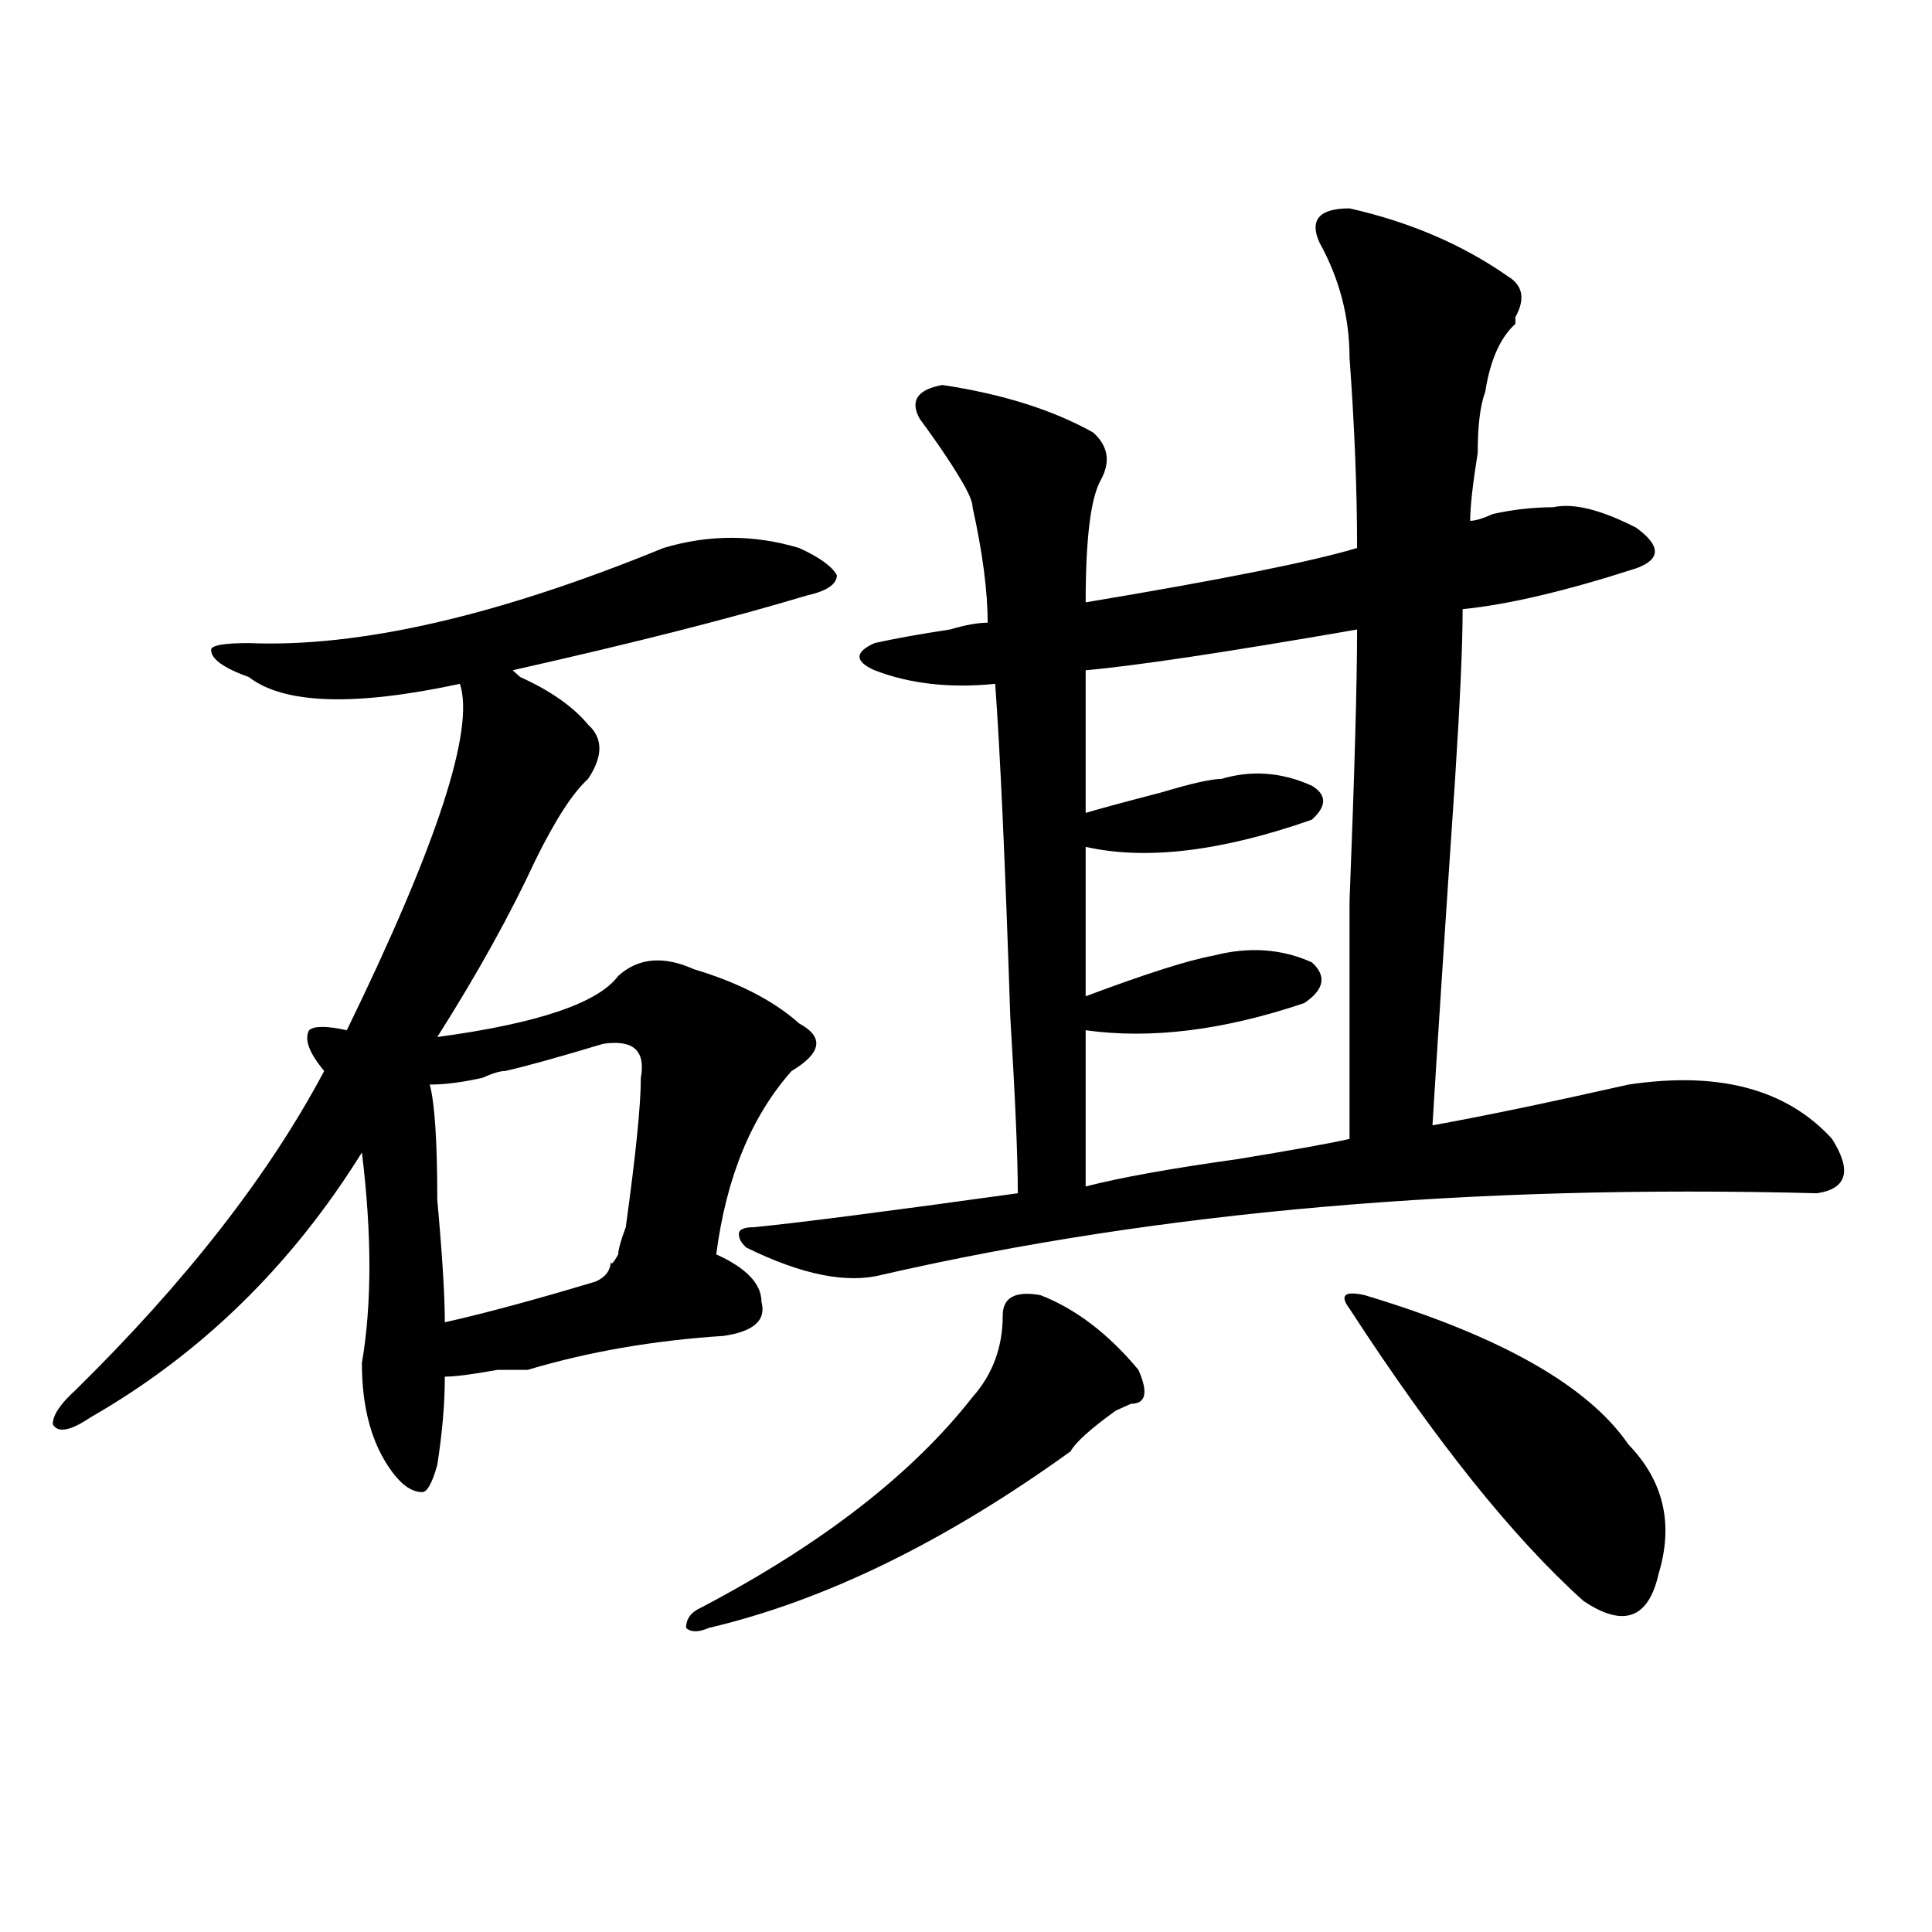 <?xml version="1.0" encoding="utf-8"?>
<!-- Generator: Adobe Illustrator 16.0.0, SVG Export Plug-In . SVG Version: 6.00 Build 0)  -->
<!DOCTYPE svg PUBLIC "-//W3C//DTD SVG 1.1//EN" "http://www.w3.org/Graphics/SVG/1.1/DTD/svg11.dtd">
<svg version="1.1" id="图层_1" xmlns="http://www.w3.org/2000/svg" xmlns:xlink="http://www.w3.org/1999/xlink" x="0px" y="0px"
	 width="1000px" height="1000px" viewBox="0 0 1000 1000" enable-background="new 0 0 1000 1000" xml:space="preserve">
<path d="M343.407,283.641c23.414-7.031,46.828-7.031,70.242,0c10.365,4.725,16.89,9.394,19.512,14.063
	c0,4.725-5.244,8.24-15.609,10.547c-39.023,11.756-89.754,24.609-152.191,38.672l3.902,3.516
	c15.609,7.031,27.316,15.271,35.121,24.609c7.805,7.031,7.805,16.425,0,28.125c-7.805,7.031-16.951,21.094-27.316,42.188
	c-13.049,28.125-29.938,58.612-50.73,91.406c52.011-7.031,83.23-17.578,93.656-31.641c10.365-9.338,23.414-10.547,39.023-3.516
	c23.414,7.031,41.584,16.425,54.633,28.125c12.988,7.031,11.707,15.271-3.902,24.609c-20.853,23.456-33.841,55.097-39.023,94.922
	c15.609,7.031,23.414,15.271,23.414,24.609c2.561,9.394-3.902,15.271-19.512,17.578c-36.463,2.362-70.242,8.24-101.461,17.578
	c-2.622,0-7.805,0-15.609,0c-13.049,2.362-22.134,3.516-27.316,3.516c0,14.063-1.342,29.334-3.902,45.703
	c-2.622,9.394-5.244,14.063-7.805,14.063c-5.244,0-10.427-3.516-15.609-10.547c-10.427-14.063-15.609-32.794-15.609-56.25
	c5.183-30.432,5.183-66.797,0-108.984c-36.463,58.612-83.291,104.315-140.484,137.109c-10.427,7.031-16.951,8.24-19.512,3.516
	c0-4.669,3.902-10.547,11.707-17.578c57.194-56.25,100.119-111.291,128.777-165.234c-7.805-9.338-10.427-16.369-7.805-21.094
	c2.561-2.307,9.085-2.307,19.512,0c46.828-96.075,66.34-155.841,58.535-179.297c-54.633,11.756-91.095,10.547-109.266-3.516
	c-13.049-4.669-19.512-9.338-19.512-14.063c0-2.307,6.463-3.516,19.512-3.516C185.971,335.222,257.555,318.797,343.407,283.641z
	 M312.188,540.281c-23.414,7.031-40.365,11.756-50.73,14.063c-2.622,0-6.524,1.209-11.707,3.516
	c-10.427,2.362-19.512,3.516-27.316,3.516c2.561,9.394,3.902,29.334,3.902,59.766c2.561,28.125,3.902,49.219,3.902,63.281
	c20.792-4.669,46.828-11.7,78.047-21.094c5.183-2.307,7.805-5.822,7.805-10.547c0,2.362,1.281,1.209,3.902-3.516
	c0-2.307,1.281-7.031,3.902-14.063c5.183-37.463,7.805-63.281,7.805-77.344C334.26,543.797,327.797,537.975,312.188,540.281z
	 M538.524,670.359c18.17,7.031,35.121,19.94,50.73,38.672c5.183,11.756,3.902,17.578-3.902,17.578l-7.805,3.516
	c-13.049,9.394-20.853,16.425-23.414,21.094c-65.059,46.912-127.497,77.344-187.313,91.406c-5.244,2.307-9.146,2.307-11.707,0
	c0-4.725,2.561-8.24,7.805-10.547c62.438-32.794,109.266-69.104,140.484-108.984c10.365-11.7,15.609-25.763,15.609-42.188
	C519.012,671.568,525.475,668.053,538.524,670.359z M698.52,107.859c31.219,7.031,58.535,18.787,81.949,35.156
	c7.805,4.725,9.085,11.756,3.902,21.094v3.516c-7.805,7.031-13.049,18.787-15.609,35.156c-2.622,7.031-3.902,17.578-3.902,31.641
	c-2.622,16.425-3.902,28.125-3.902,35.156c2.561,0,6.463-1.153,11.707-3.516c10.365-2.307,20.792-3.516,31.219-3.516
	c10.365-2.307,24.695,1.209,42.926,10.547c12.988,9.394,12.988,16.425,0,21.094c-36.463,11.756-66.34,18.787-89.754,21.094
	c0,18.787-1.342,48.065-3.902,87.891c-5.244,77.344-9.146,137.109-11.707,179.297c25.975-4.669,59.816-11.7,101.461-21.094
	c46.828-7.031,81.949,2.362,105.363,28.125c10.366,16.425,7.805,25.818-7.805,28.125c-179.508-4.669-340.845,9.394-483.891,42.188
	c-18.231,4.725-41.645,0-70.242-14.063c-2.622-2.307-3.902-4.669-3.902-7.031c0-2.307,2.561-3.516,7.805-3.516
	c23.414-2.307,68.901-8.185,136.582-17.578c0-18.731-1.342-49.219-3.902-91.406c-2.622-79.65-5.244-137.109-7.805-172.266
	c-23.414,2.362-44.267,0-62.438-7.031c-5.244-2.307-7.805-4.669-7.805-7.031c0-2.307,2.561-4.669,7.805-7.031
	c10.365-2.307,23.414-4.669,39.023-7.031c7.805-2.307,14.268-3.516,19.512-3.516c0-16.369-2.622-36.31-7.805-59.766
	c0-2.307-1.342-5.822-3.902-10.547c-5.244-9.338-13.049-21.094-23.414-35.156c-5.244-9.338-1.342-15.216,11.707-17.578
	c31.219,4.725,57.194,12.909,78.047,24.609c7.805,7.031,9.085,15.271,3.902,24.609c-5.244,9.394-7.805,30.487-7.805,63.281
	c70.242-11.7,117.07-21.094,140.484-28.125c0-30.432-1.342-63.281-3.902-98.438c0-21.094-5.244-40.979-15.609-59.766
	C677.667,113.737,682.911,107.859,698.52,107.859z M702.422,325.828c-67.681,11.756-114.51,18.787-140.484,21.094
	c0,32.85,0,57.459,0,73.828c7.805-2.307,20.792-5.822,39.023-10.547c15.609-4.669,25.975-7.031,31.219-7.031
	c15.609-4.669,31.219-3.516,46.828,3.516c7.805,4.725,7.805,10.547,0,17.578c-46.828,16.425-85.852,21.094-117.07,14.063
	c0,21.094,0,46.912,0,77.344c31.219-11.7,53.291-18.731,66.34-21.094c18.17-4.669,35.121-3.516,50.73,3.516
	c7.805,7.031,6.463,14.063-3.902,21.094c-41.645,14.063-79.388,18.787-113.168,14.063c0,30.487,0,57.459,0,80.859
	c18.17-4.669,44.206-9.338,78.047-14.063c28.597-4.669,48.109-8.185,58.535-10.547c0-23.4,0-64.435,0-123.047
	C701.081,400.865,702.422,353.953,702.422,325.828z M706.325,670.359c70.242,21.094,115.729,46.912,136.582,77.344
	c18.17,18.787,23.414,41.034,15.609,66.797c-5.244,23.4-18.231,28.125-39.023,14.063c-36.463-32.794-76.766-83.166-120.973-151.172
	C693.276,670.359,695.898,668.053,706.325,670.359z"/>
</svg>
